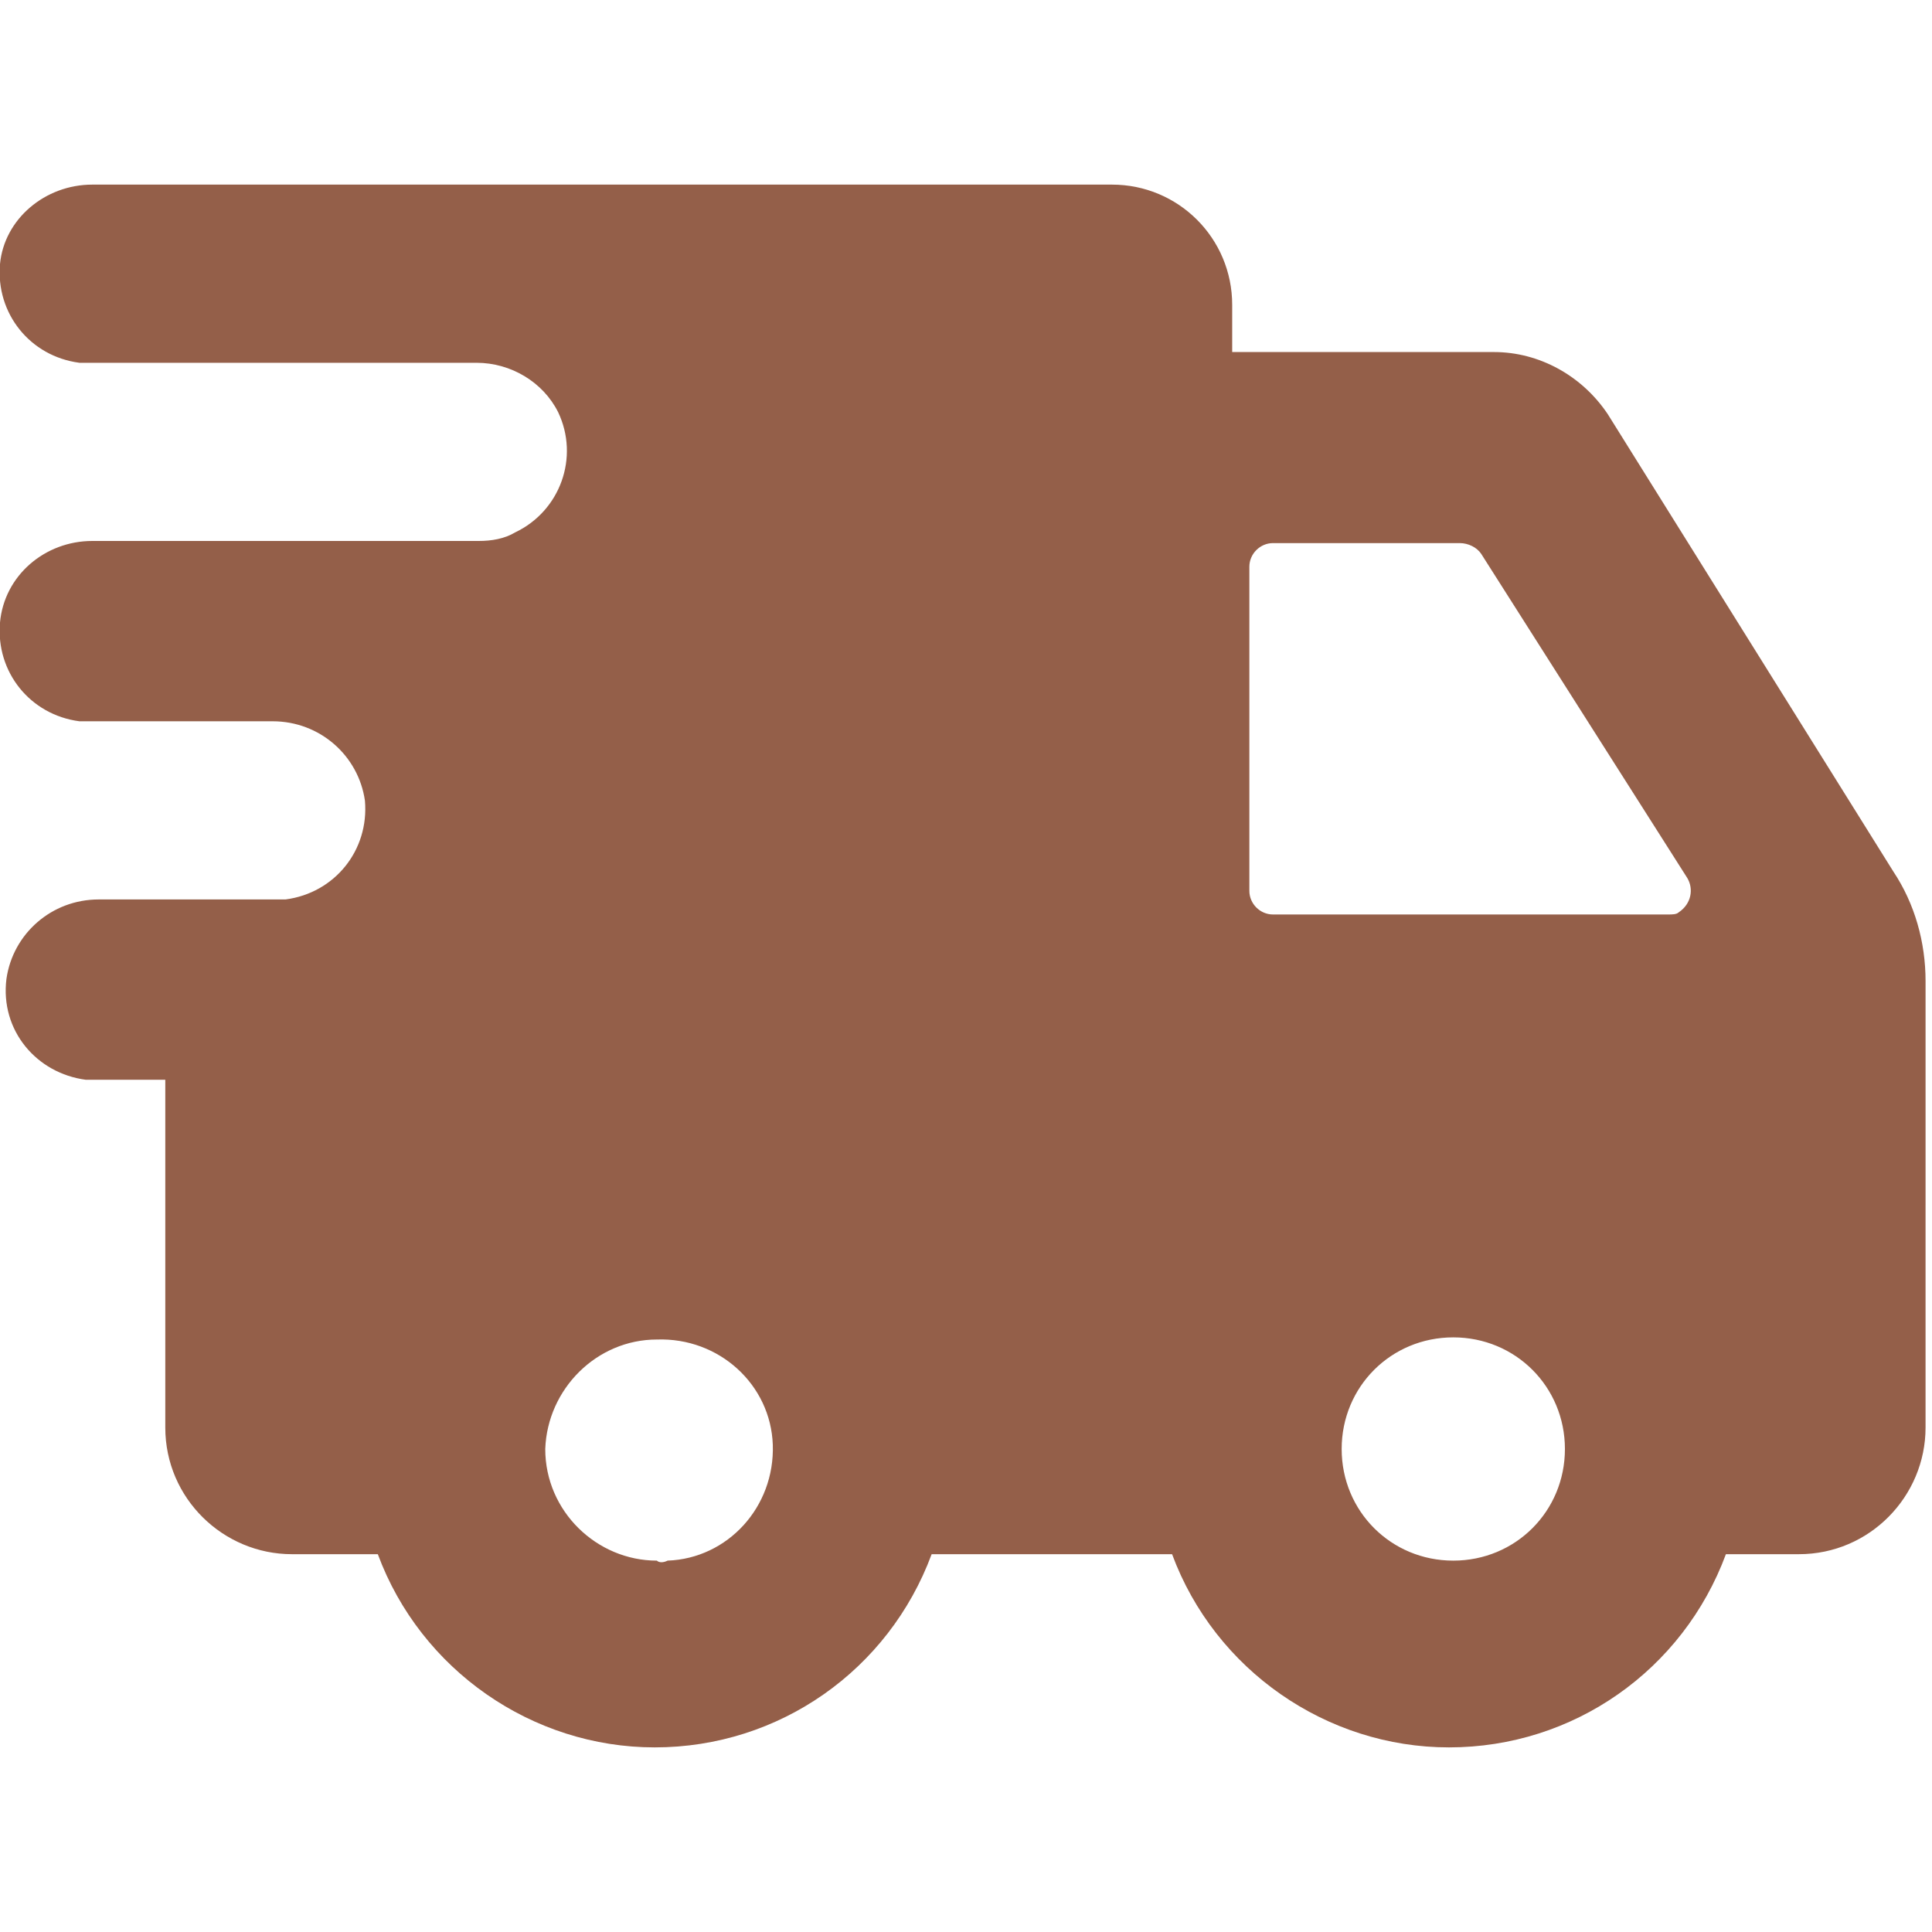 <?xml version="1.0" encoding="utf-8"?>
<!-- Generator: Adobe Illustrator 22.1.0, SVG Export Plug-In . SVG Version: 6.00 Build 0)  -->
<svg version="1.1" id="Capa_1" xmlns="http://www.w3.org/2000/svg" xmlns:xlink="http://www.w3.org/1999/xlink" x="0px" y="0px"
	 viewBox="0 0 90 90" style="enable-background:new 0 0 90 90;" xml:space="preserve">
<style type="text/css">
	.st0{fill:#945F49;}
</style>
<path class="st0" d="M74.9,19.3c-1.2-1.8-3.2-2.9-5.3-2.9H57.4v-2.2c0-3.1-2.5-5.6-5.6-5.6l0,0H4.3c-2.2,0-4.1,1.6-4.3,3.7
	c-0.2,2.3,1.4,4.3,3.7,4.6c0.1,0,0.3,0,0.4,0h18.1c1.6,0,3.1,0.9,3.8,2.3c1,2.1,0.1,4.6-2,5.6c-0.5,0.3-1.1,0.4-1.7,0.4H4.3
	c-2.2,0-4.1,1.6-4.3,3.8c-0.2,2.3,1.4,4.3,3.7,4.6c0.1,0,0.3,0,0.4,0h8.6c2.2,0,4,1.6,4.3,3.7c0.2,2.3-1.4,4.3-3.7,4.6
	c-0.1,0-0.3,0-0.4,0H4.6c-2.2,0-4,1.6-4.3,3.7C0,48,1.7,50,4,50.3c0.1,0,0.3,0,0.4,0h3.3v16.2c0,3.3,2.7,5.9,5.9,5.9h4
	c2,5.4,7.2,9,12.9,9c5.8,0,10.9-3.6,12.9-9h11.2c2,5.4,7.2,9,12.9,9c5.8,0,10.9-3.6,12.9-9h3.4c3.3,0,5.9-2.7,5.9-5.9l0,0V45.7
	c0-1.8-0.5-3.6-1.5-5.1L74.9,19.3z M30.6,72.7c-2.8,0-5.2-2.3-5.2-5.2c0.1-2.8,2.4-5.1,5.2-5.1c2.9-0.1,5.3,2.1,5.4,4.9
	c0.1,2.9-2.1,5.3-4.9,5.4C30.9,72.8,30.7,72.8,30.6,72.7L30.6,72.7z M67.7,72.7c-2.9,0-5.2-2.3-5.2-5.2c0-2.9,2.3-5.2,5.2-5.2
	c2.9,0,5.2,2.3,5.2,5.2C72.9,70.4,70.6,72.7,67.7,72.7L67.7,72.7z M77.7,42.6H59.3c-0.6,0-1.1-0.5-1.1-1.1V26.4
	c0-0.6,0.5-1.1,1.1-1.1h8.7c0.4,0,0.8,0.2,1,0.5l9.6,15.1c0.3,0.5,0.2,1.2-0.4,1.6C78.1,42.6,77.9,42.6,77.7,42.6z"/>
</svg>
